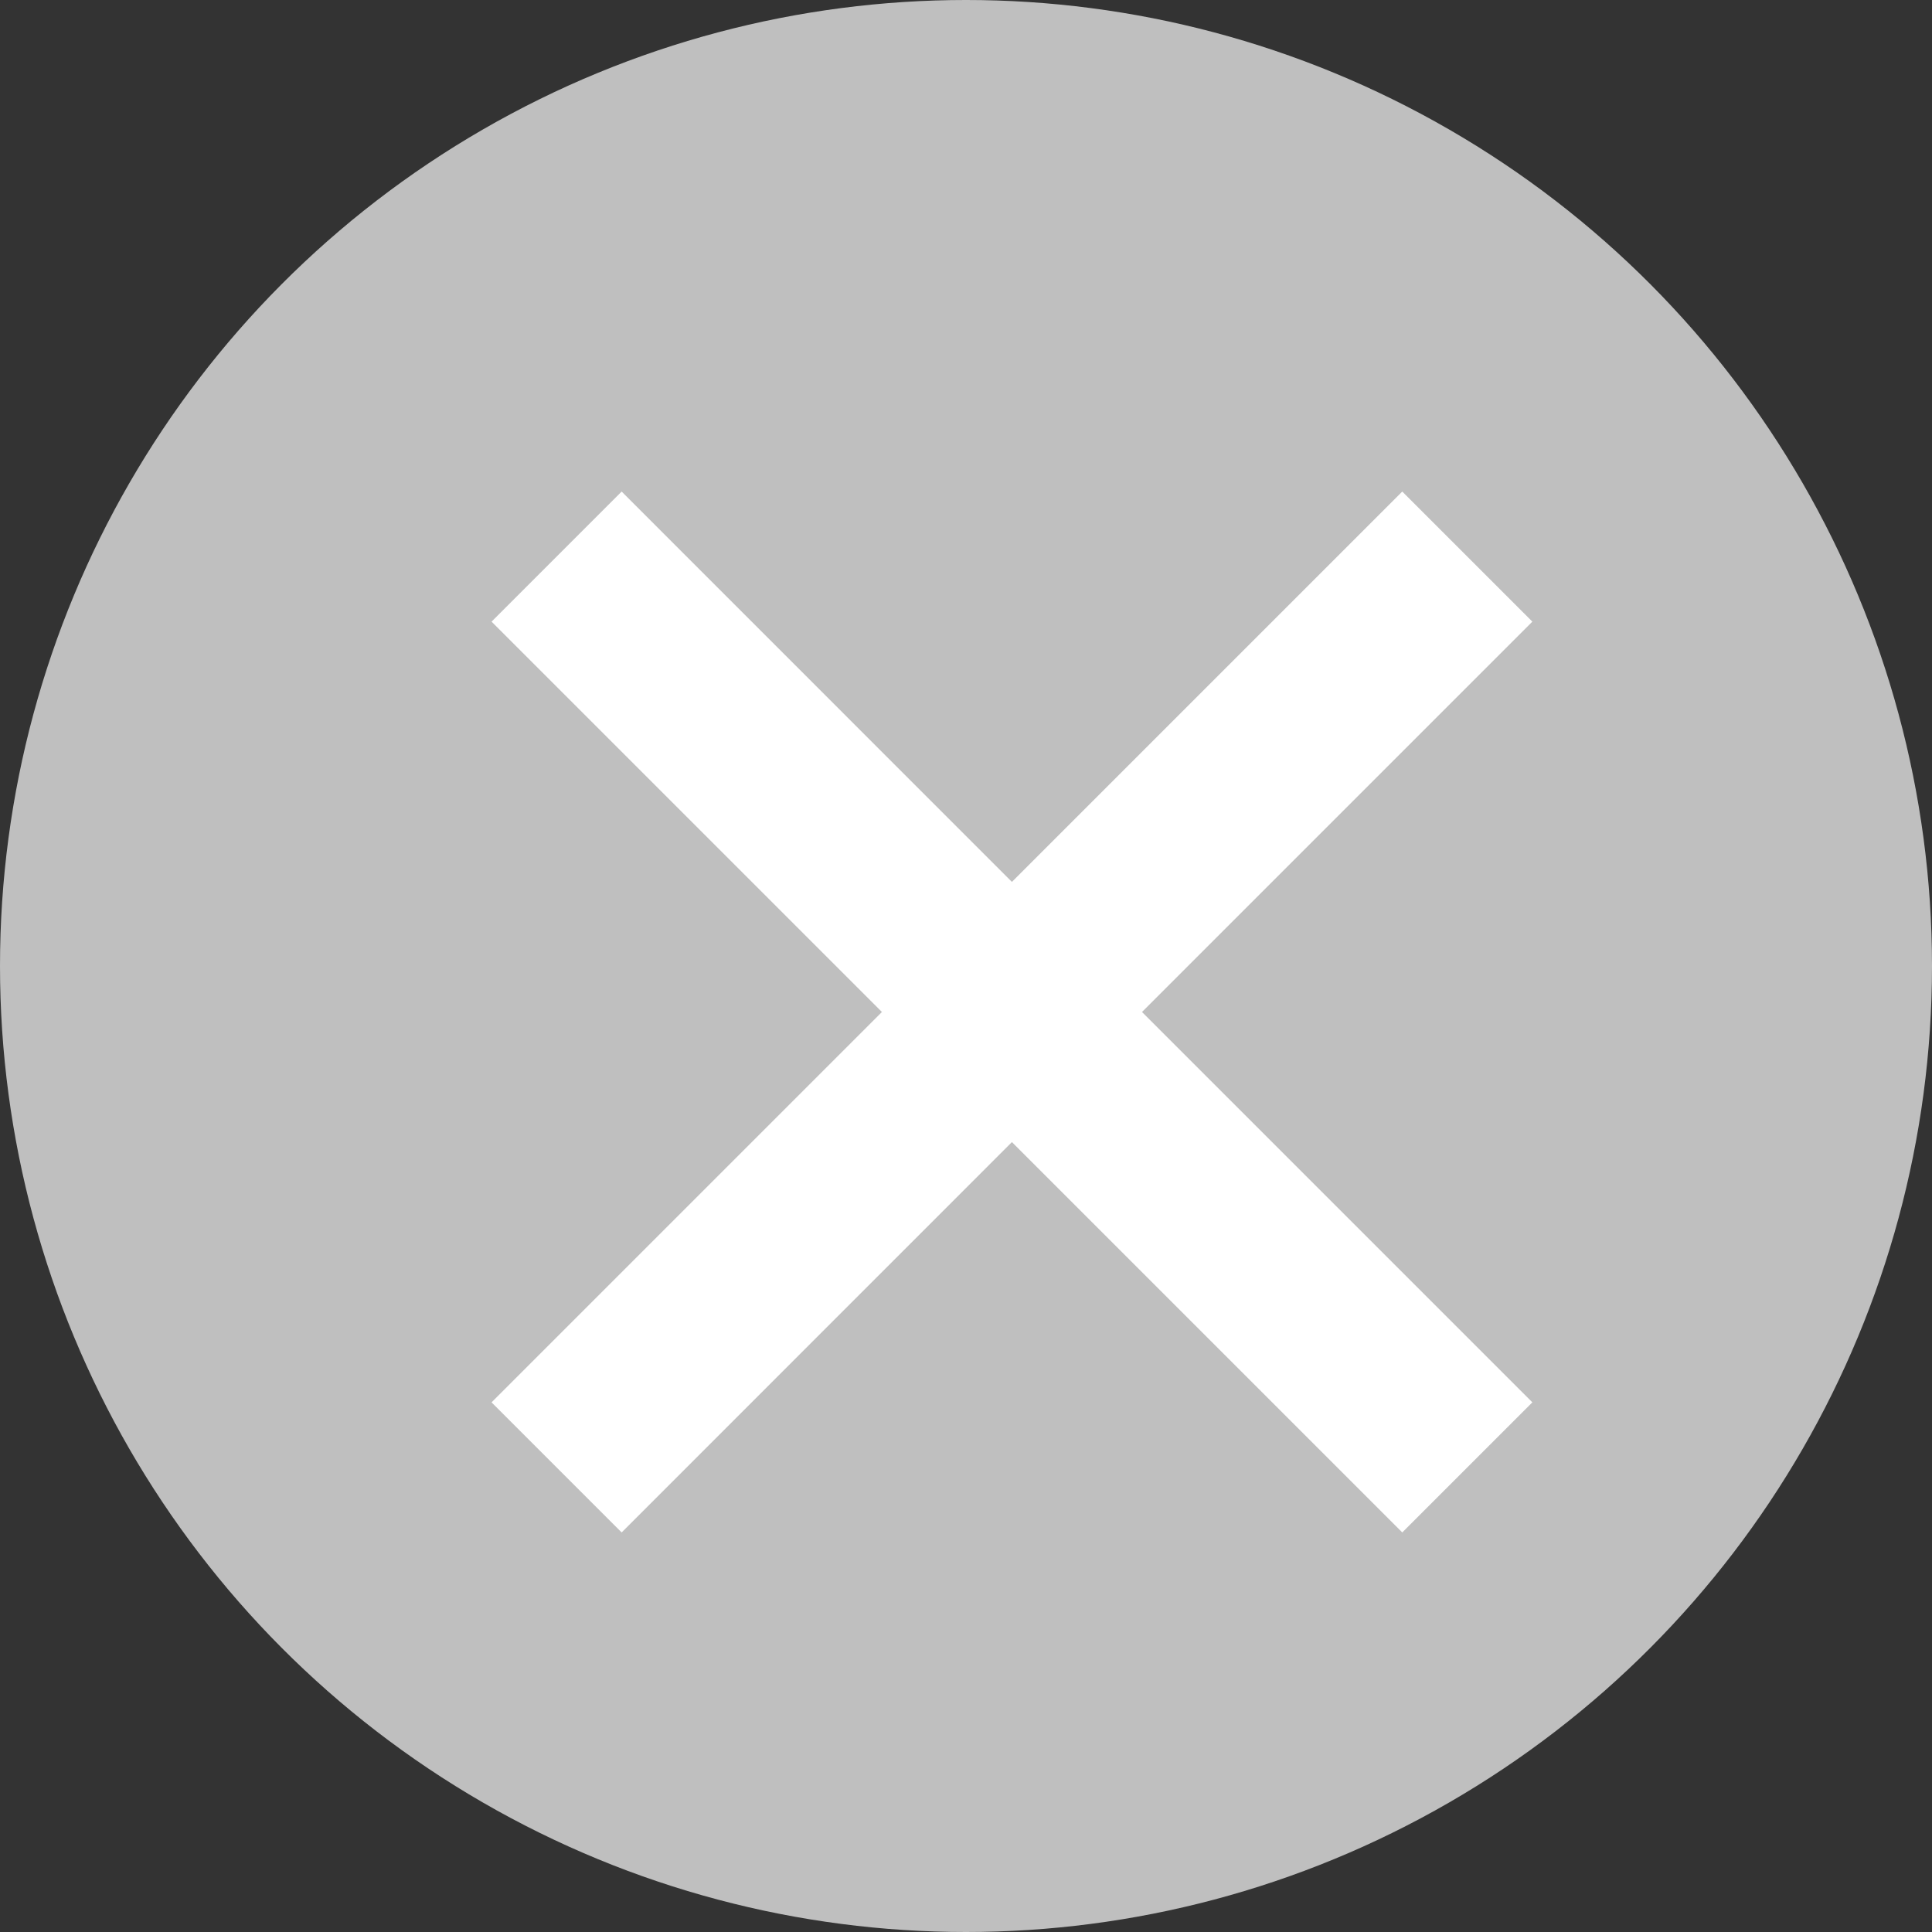<svg id="グループ_43" data-name="グループ 43" xmlns="http://www.w3.org/2000/svg" width="21" height="21" viewBox="0 0 21 21">
  <rect x="0" y="0" width="21" height="21" fill="#333333" stroke="none"/>
  <circle id="楕円形_1170_のコピー_6" data-name="楕円形 1170 のコピー 6" cx="10.5" cy="10.5" r="10.5" fill="#bfbfbf"/>
  <g id="グループ_41" data-name="グループ 41" transform="translate(5.343 5.343)">
    <path id="合体_3" data-name="合体 3" d="M-6584.687-452.272l-4.242,4.243-1.414-1.414,4.243-4.243-4.243-4.243,1.414-1.414,4.242,4.243,4.243-4.243,1.414,1.414-4.243,4.243,4.243,4.243-1.414,1.414Z" transform="translate(6590.343 459.343)" fill="#fff" stroke="rgba(0,0,0,0)" stroke-miterlimit="10" stroke-width="1"/>
  </g>
</svg>
